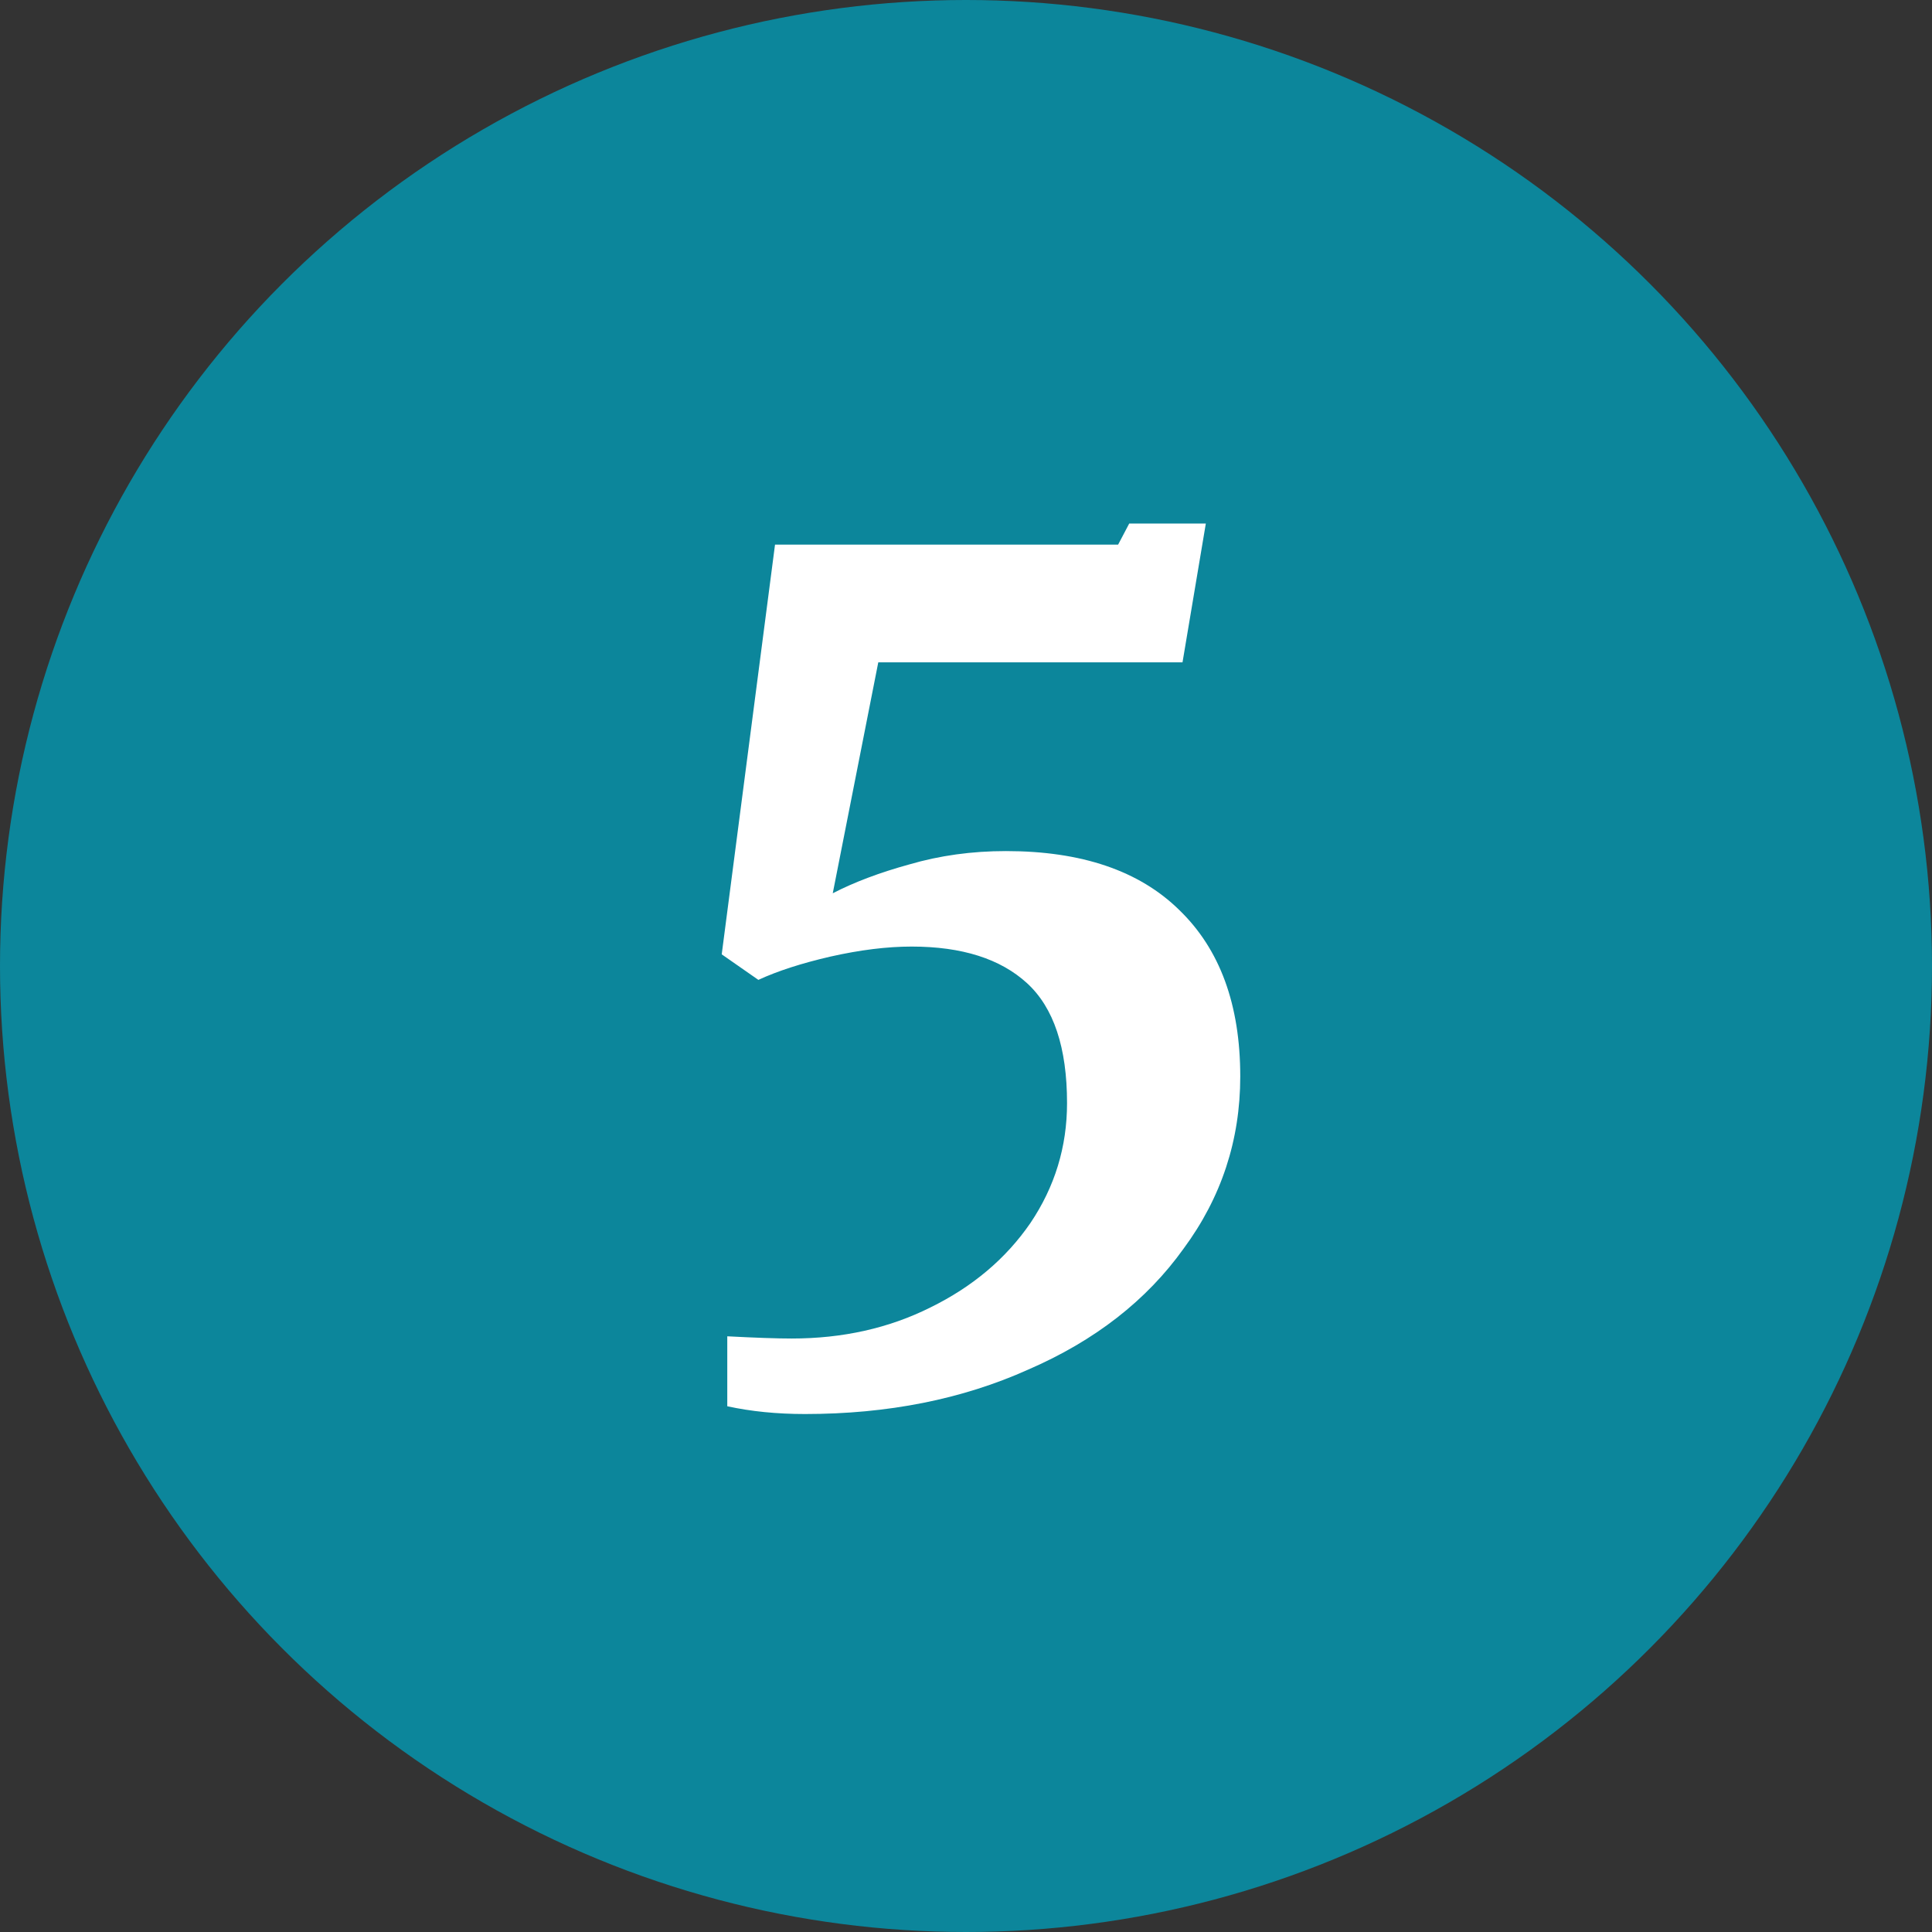 <svg xmlns="http://www.w3.org/2000/svg" width="696" height="696" viewBox="0 0 696 696" fill="none"><rect x="0" y="0" width="696" height="696" fill="#333333" stroke="none"/><circle cx="348" cy="348" r="348" fill="#0C869B"></circle><path d="M262 481.4C272.133 481.933 279.867 482.2 285.2 482.2C303.6 482.2 320.267 478.467 335.2 471C350.4 463.533 362.4 453.4 371.2 440.6C380 427.533 384.4 413.133 384.4 397.4C384.4 377.4 379.6 363 370 354.2C360.4 345.4 346.533 341 328.4 341C319.6 341 309.867 342.2 299.2 344.6C288.8 347 280.133 349.8 273.2 353L260 343.8L279.2 196.2H402.8L406.8 188.6H434.4L426 238.6H316.4L300 321.8C307.733 317.8 316.933 314.333 327.6 311.4C338.533 308.2 350.133 306.6 362.4 306.6C389.6 306.6 410.4 313.667 424.8 327.8C439.467 341.933 446.8 361.933 446.8 387.8C446.8 410.733 440 431.4 426.4 449.8C413.067 468.467 394.4 483 370.4 493.4C346.667 504.067 319.867 509.4 290 509.4C279.867 509.4 270.533 508.467 262 506.6V481.4Z" fill="white"></path></svg>